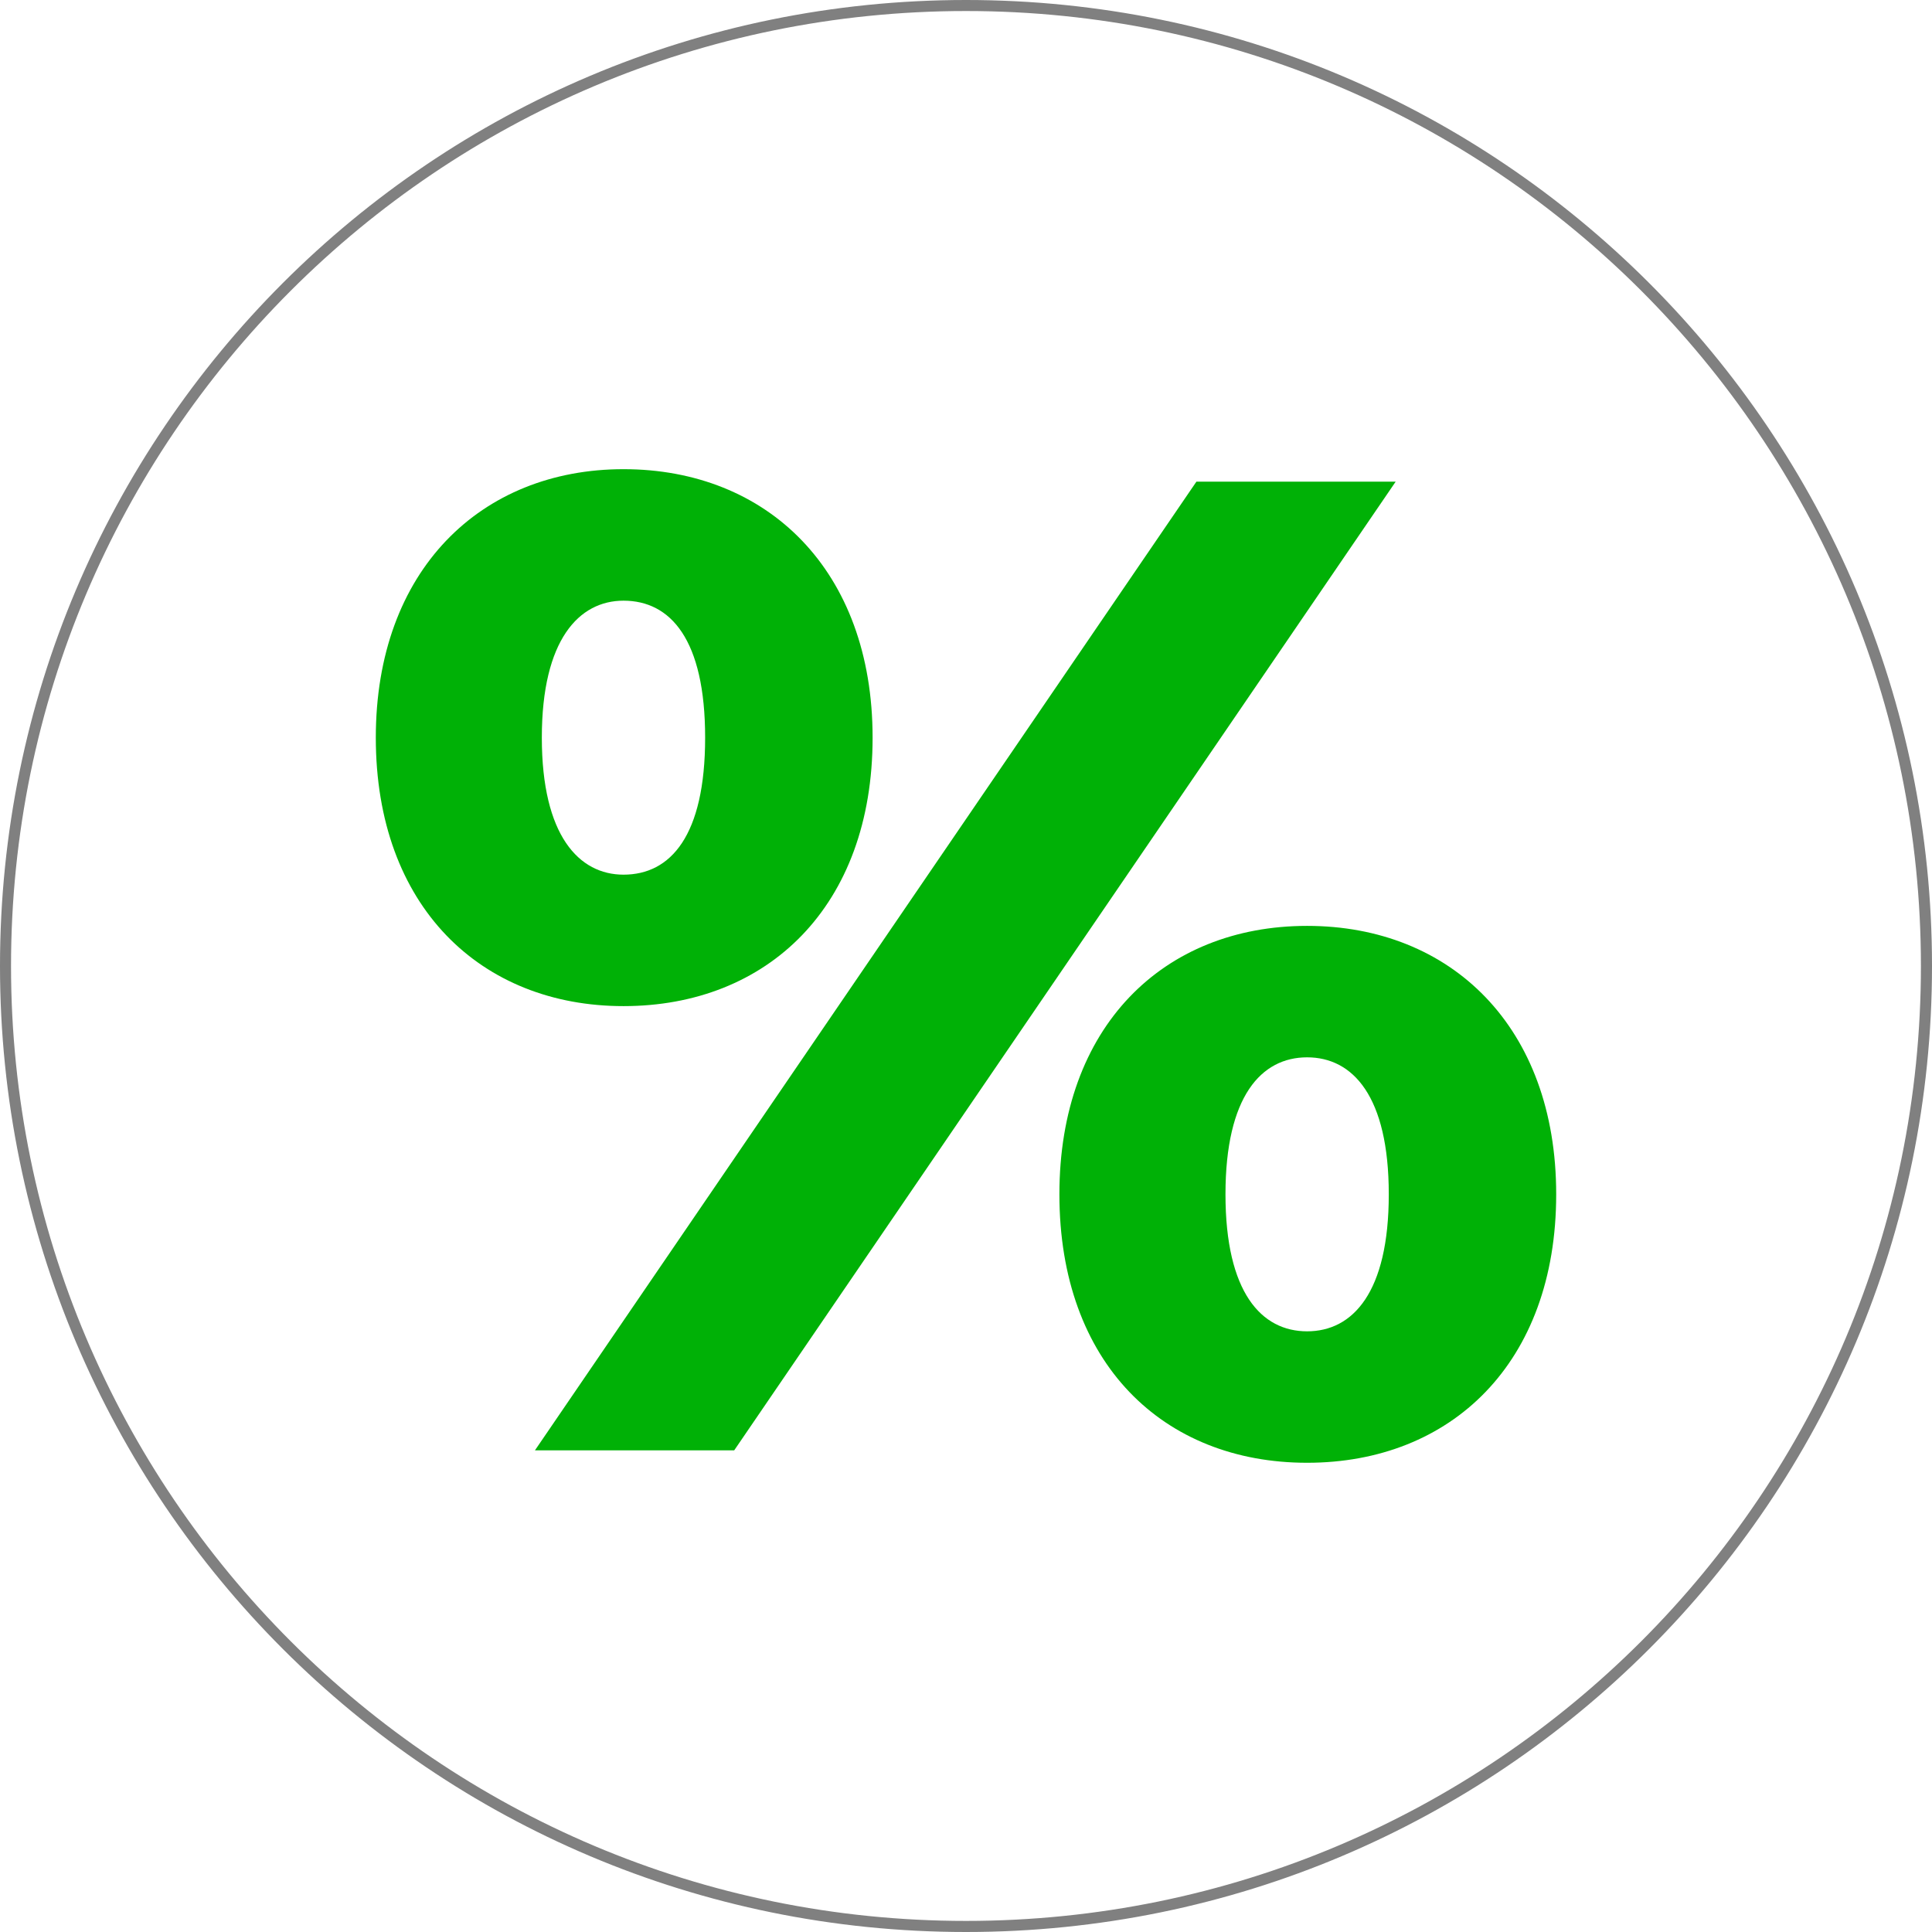 <?xml version="1.0" encoding="UTF-8"?>
<!DOCTYPE svg PUBLIC "-//W3C//DTD SVG 1.1//EN" "http://www.w3.org/Graphics/SVG/1.1/DTD/svg11.dtd">
<!-- Creator: CorelDRAW 2018 (64-Bit) -->
<svg xmlns="http://www.w3.org/2000/svg" xml:space="preserve" width="175px" height="175px" version="1.1" style="shape-rendering:geometricPrecision; text-rendering:geometricPrecision; image-rendering:optimizeQuality; fill-rule:evenodd; clip-rule:evenodd"
viewBox="0 0 37.493 37.493"
 xmlns:xlink="http://www.w3.org/1999/xlink">
 <defs>
  <style type="text/css">
   <![CDATA[
    .fil0 {fill:gray}
    .fil1 {fill:#00B106;fill-rule:nonzero}
   ]]>
  </style>
 </defs>
 <g id="Layer_x0020_1">
  <g>
   <path class="fil0" d="M18.746 0c10.354,0 18.747,8.393 18.747,18.746 0,10.354 -8.393,18.747 -18.747,18.747 -10.353,0 -18.746,-8.393 -18.746,-18.747 0,-10.353 8.393,-18.746 18.746,-18.746zm13.105 5.642c-3.354,-3.353 -7.987,-5.428 -13.105,-5.428 -5.117,0 -9.75,2.075 -13.104,5.428 -3.353,3.354 -5.428,7.987 -5.428,13.104 0,5.118 2.075,9.751 5.428,13.105 3.354,3.353 7.987,5.427 13.104,5.427 5.118,0 9.751,-2.074 13.105,-5.427 3.353,-3.354 5.427,-7.987 5.427,-13.105 0,-5.117 -2.074,-9.75 -5.427,-13.104z"/>
  </g>
  <path class="fil1" d="M12.1 19.525c2.793,0 4.834,-1.933 4.834,-5.21 0,-3.249 -2.041,-5.21 -4.834,-5.21 -2.766,0 -4.807,1.961 -4.807,5.21 0,3.277 2.041,5.21 4.807,5.21zm-1.719 8.621l3.867 0 12.837 -18.799 -3.867 0 -12.837 18.799zm1.719 -11.172c-0.86,0 -1.585,-0.752 -1.585,-2.659 0,-1.906 0.725,-2.658 1.585,-2.658 0.913,0 1.584,0.752 1.584,2.658 0,1.907 -0.671,2.659 -1.584,2.659zm13.266 11.413c2.793,0 4.834,-1.933 4.834,-5.21 0,-3.249 -2.041,-5.209 -4.834,-5.209 -2.793,0 -4.807,1.96 -4.807,5.209 0,3.277 2.014,5.21 4.807,5.21zm0 -2.551c-0.886,0 -1.584,-0.752 -1.584,-2.659 0,-1.906 0.698,-2.658 1.584,-2.658 0.886,0 1.585,0.752 1.585,2.658 0,1.907 -0.699,2.659 -1.585,2.659z"/>
 </g>
</svg>
